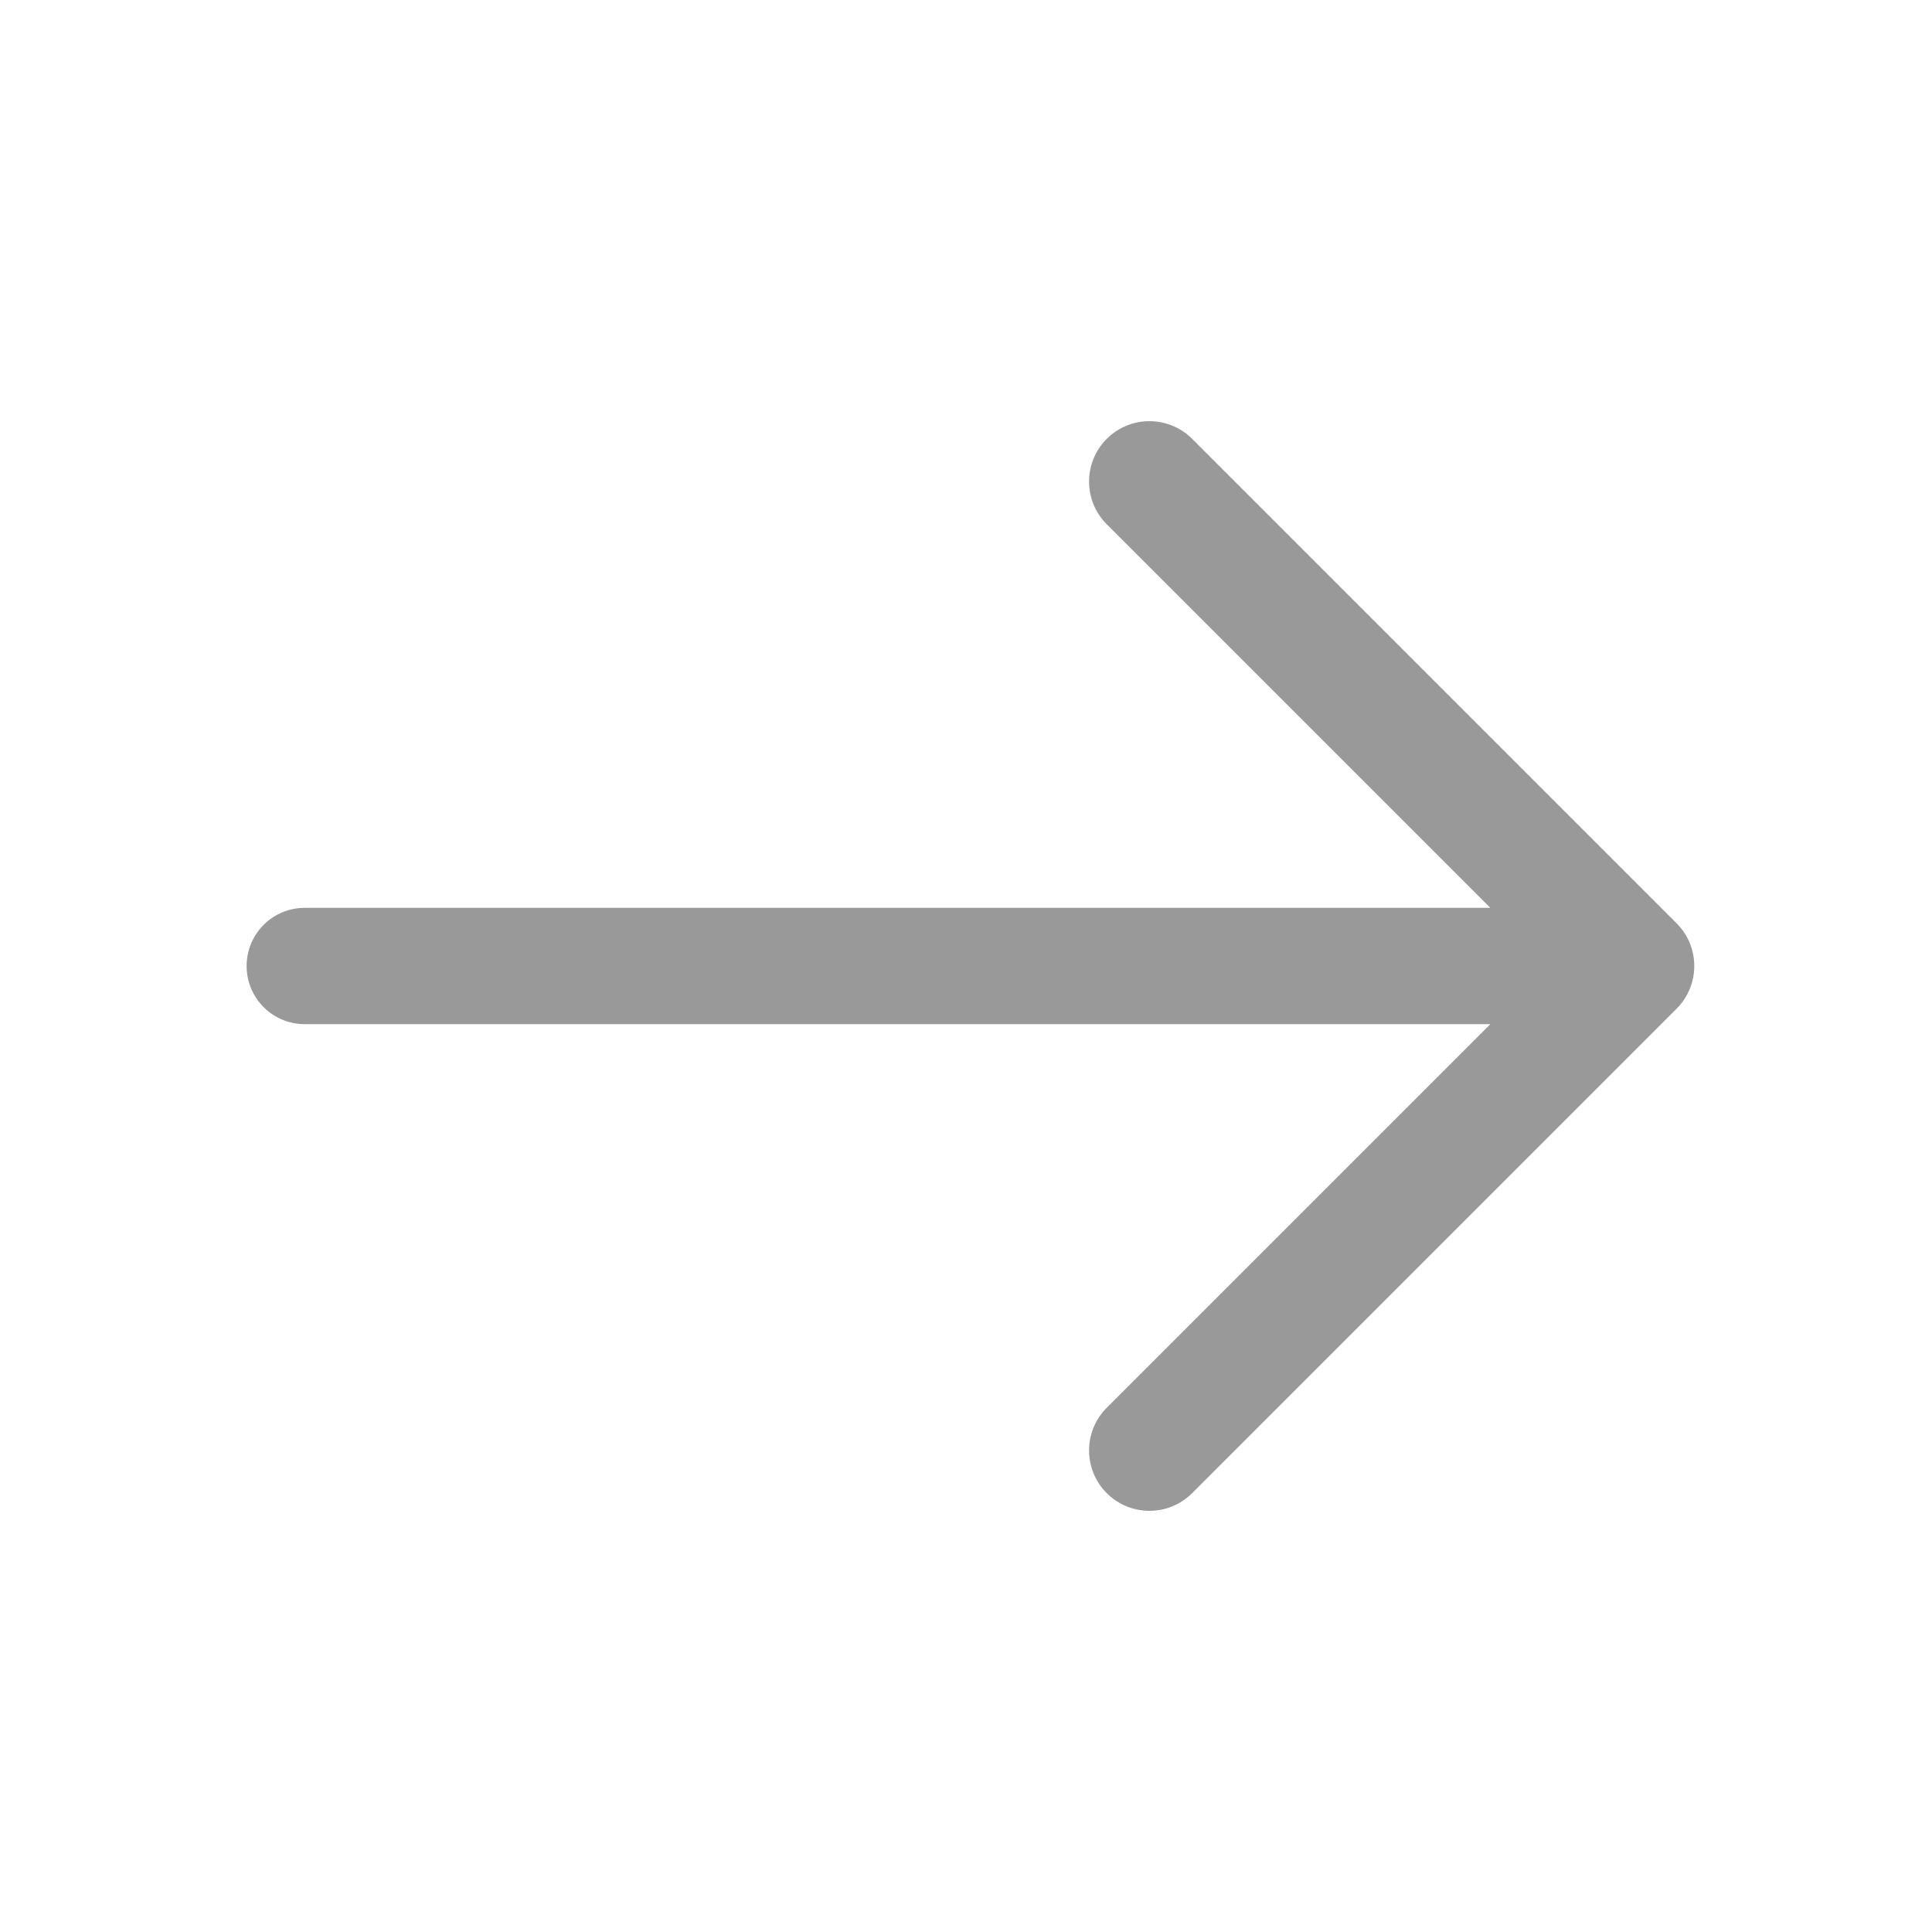 <svg xmlns="http://www.w3.org/2000/svg" xmlns:xlink="http://www.w3.org/1999/xlink" width="20" height="20" viewBox="0 0 20 20" fill="none">
<path d="M3.155 9.398L15.428 9.398L11.457 5.427C11.213 5.183 11.213 4.787 11.457 4.543C11.701 4.299 12.097 4.299 12.341 4.543L17.356 9.558C17.6 9.802 17.6 10.198 17.356 10.442L12.341 15.457C12.219 15.579 12.059 15.64 11.899 15.64C11.739 15.64 11.579 15.579 11.457 15.457C11.213 15.213 11.213 14.817 11.457 14.573L15.428 10.602L3.155 10.602C2.822 10.602 2.553 10.333 2.553 10C2.553 9.667 2.822 9.398 3.155 9.398Z"   fill="#999999" >
</path>
</svg>
